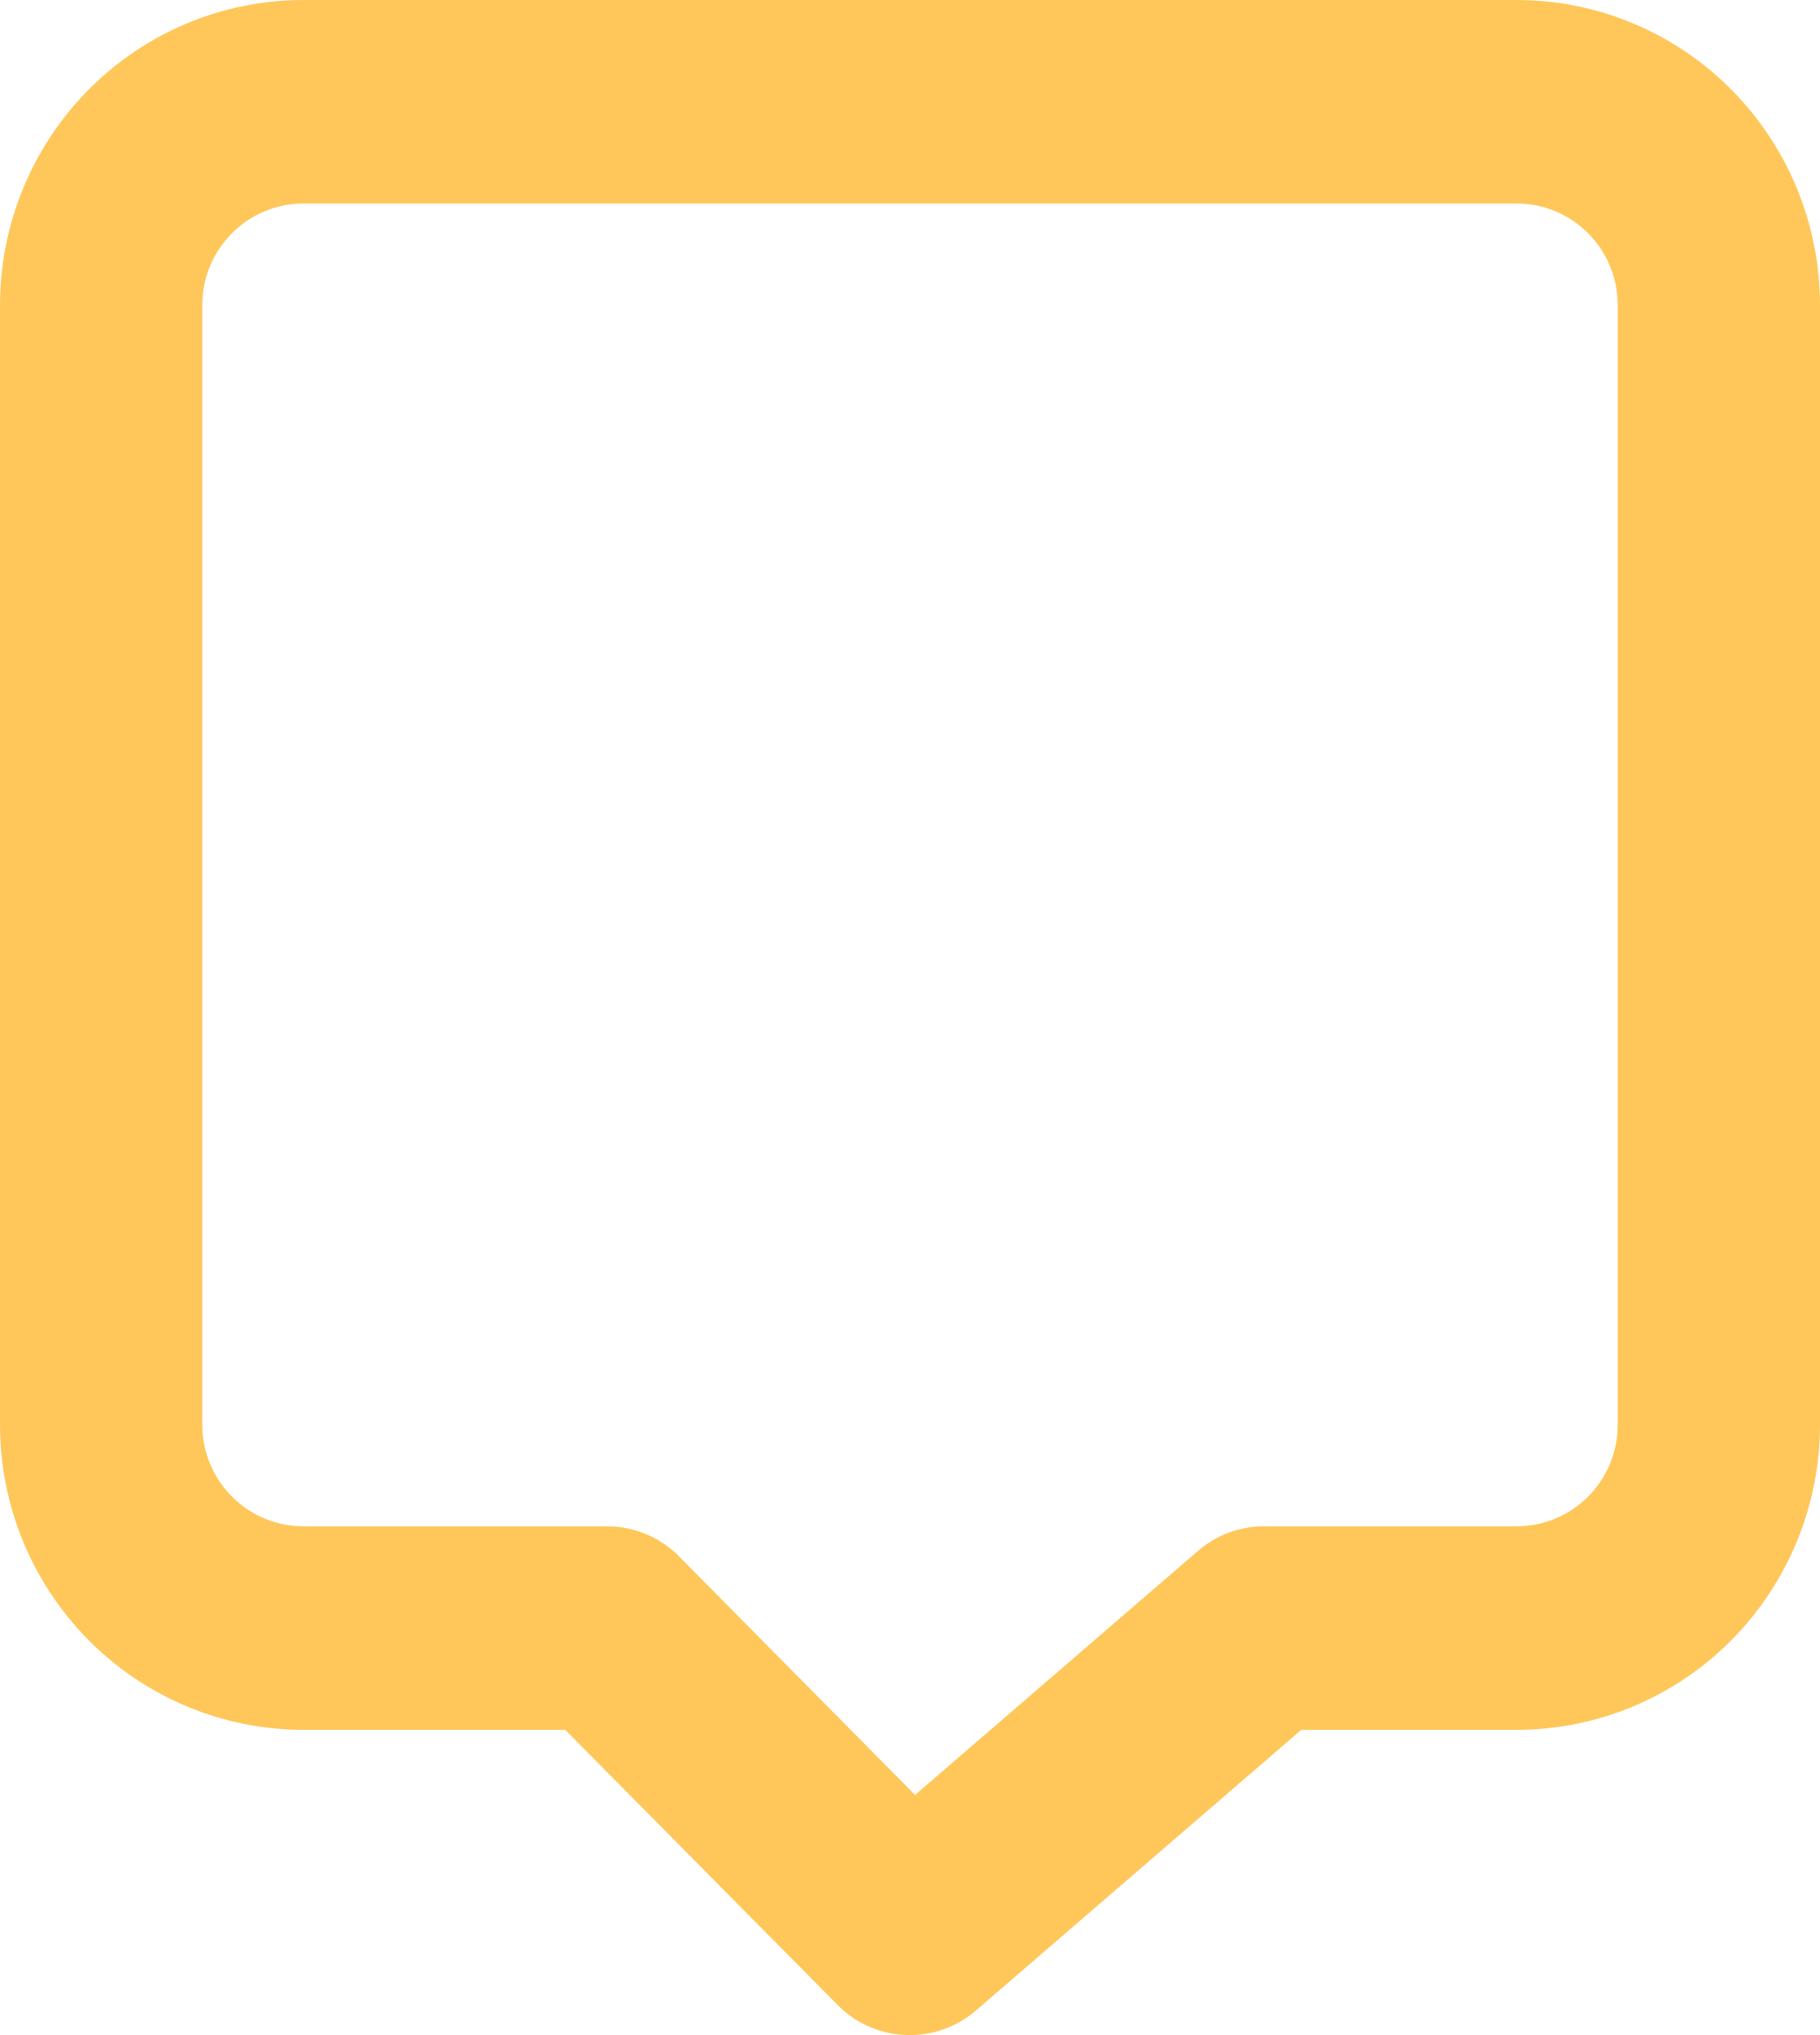 <svg width="51" height="57" viewBox="0 0 51 57" fill="none" xmlns="http://www.w3.org/2000/svg">
<path d="M42.5 0H8.5C6.246 0 4.084 0.901 2.49 2.504C0.896 4.108 0 6.282 0 8.55V39.9C0 42.168 0.896 44.342 2.49 45.946C4.084 47.549 6.246 48.45 8.5 48.45H15.838L23.488 56.173C23.753 56.438 24.067 56.647 24.412 56.788C24.758 56.93 25.127 57.002 25.5 57C26.175 57 26.828 56.757 27.342 56.316L36.465 48.45H42.5C44.754 48.45 46.916 47.549 48.51 45.946C50.105 44.342 51 42.168 51 39.9V8.55C51 6.282 50.105 4.108 48.51 2.504C46.916 0.901 44.754 0 42.5 0ZM45.333 39.9C45.333 40.656 45.035 41.381 44.504 41.915C43.972 42.45 43.251 42.75 42.5 42.75H35.417C34.741 42.75 34.088 42.992 33.575 43.434L25.642 50.274L19.012 43.577C18.747 43.312 18.433 43.103 18.088 42.962C17.742 42.82 17.373 42.748 17 42.75H8.5C7.749 42.75 7.028 42.45 6.497 41.915C5.965 41.381 5.667 40.656 5.667 39.9V8.55C5.667 7.794 5.965 7.069 6.497 6.535C7.028 6 7.749 5.7 8.5 5.7H42.5C43.251 5.7 43.972 6 44.504 6.535C45.035 7.069 45.333 7.794 45.333 8.55V39.9Z" fill="#FFC75A"/>
</svg>
